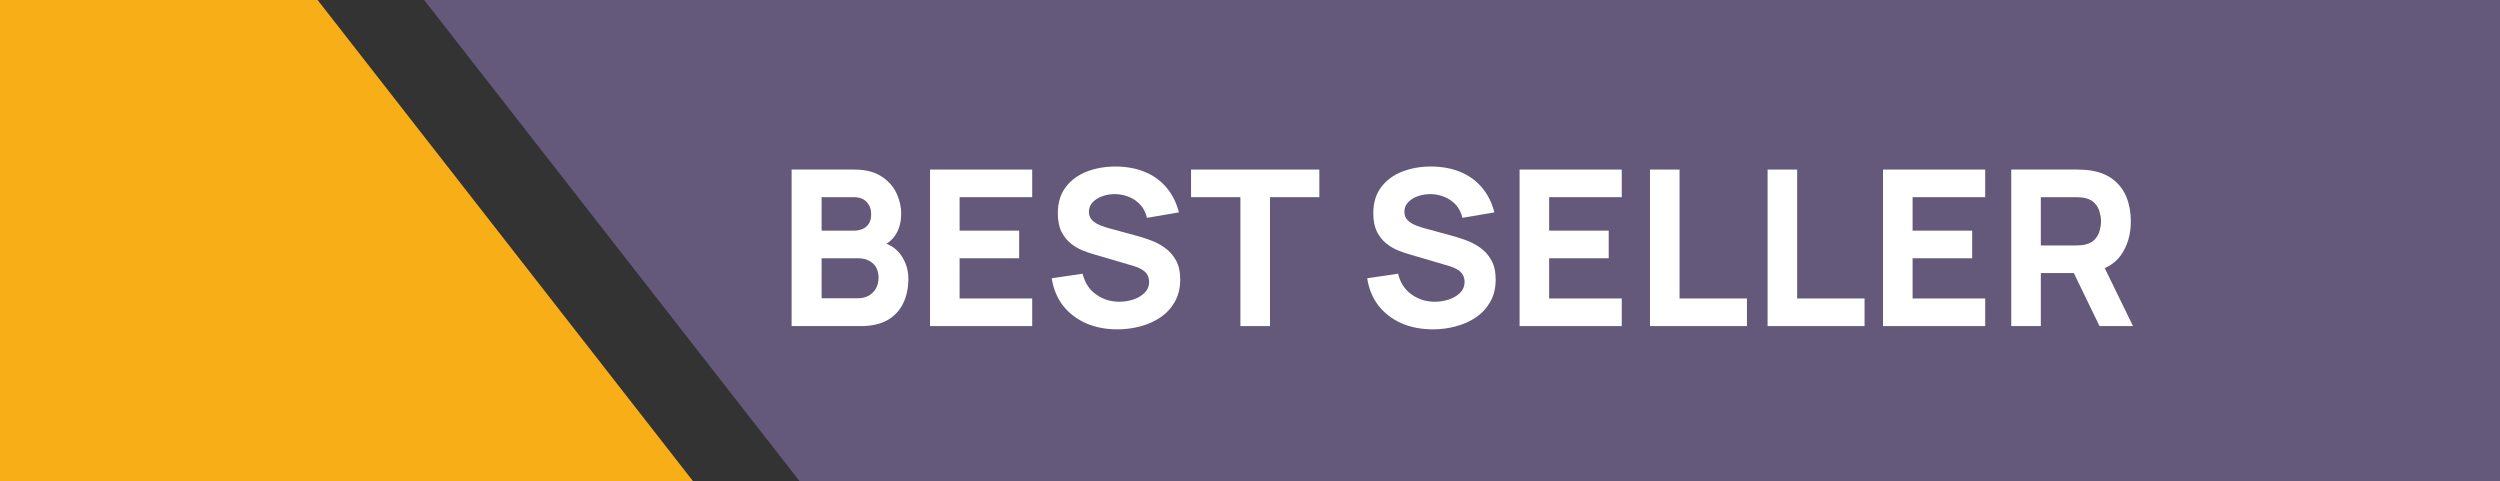 <svg width="161" height="31" viewBox="0 0 161 31" fill="none" xmlns="http://www.w3.org/2000/svg">
<rect x="0" y="0" width="161" height="31" fill="#333333" stroke="none"/>
<g clip-path="url(#clip0_23_116)">
<path d="M44.641 31L20.454 0H0V31H44.641Z" fill="#F8AE17"/>
<path d="M161 0H27.317L51.504 31H161V0Z" fill="#65597B"/>
<path d="M129.525 21V10.92H133.781C133.879 10.92 134.01 10.925 134.173 10.934C134.341 10.939 134.49 10.953 134.621 10.976C135.223 11.069 135.715 11.268 136.098 11.571C136.485 11.874 136.77 12.257 136.952 12.719C137.134 13.176 137.225 13.687 137.225 14.252C137.225 15.097 137.015 15.82 136.595 16.422C136.175 17.019 135.517 17.388 134.621 17.528L133.781 17.584H131.429V21H129.525ZM135.209 21L133.221 16.898L135.181 16.52L137.365 21H135.209ZM131.429 15.806H133.697C133.795 15.806 133.902 15.801 134.019 15.792C134.136 15.783 134.243 15.764 134.341 15.736C134.598 15.666 134.796 15.549 134.936 15.386C135.076 15.218 135.172 15.034 135.223 14.833C135.279 14.628 135.307 14.434 135.307 14.252C135.307 14.07 135.279 13.879 135.223 13.678C135.172 13.473 135.076 13.288 134.936 13.125C134.796 12.957 134.598 12.838 134.341 12.768C134.243 12.74 134.136 12.721 134.019 12.712C133.902 12.703 133.795 12.698 133.697 12.698H131.429V15.806Z" fill="white"/>
<path d="M121.267 21V10.92H127.847V12.698H123.171V14.854H127.007V16.632H123.171V19.222H127.847V21H121.267Z" fill="white"/>
<path d="M113.833 21V10.92H115.737V19.222H120.077V21H113.833Z" fill="white"/>
<path d="M106.259 21V10.92H108.163V19.222H112.503V21H106.259Z" fill="white"/>
<path d="M97.861 21V10.92H104.441V12.698H99.765V14.854H103.601V16.632H99.765V19.222H104.441V21H97.861Z" fill="white"/>
<path d="M92.276 21.21C91.53 21.21 90.855 21.079 90.253 20.818C89.656 20.552 89.164 20.174 88.776 19.684C88.394 19.189 88.151 18.601 88.048 17.92L90.036 17.626C90.176 18.205 90.466 18.65 90.904 18.963C91.343 19.276 91.842 19.432 92.402 19.432C92.715 19.432 93.018 19.383 93.312 19.285C93.606 19.187 93.847 19.042 94.033 18.851C94.225 18.66 94.32 18.424 94.32 18.144C94.32 18.041 94.304 17.943 94.271 17.85C94.243 17.752 94.194 17.661 94.124 17.577C94.054 17.493 93.954 17.414 93.823 17.339C93.697 17.264 93.536 17.197 93.34 17.136L90.722 16.366C90.526 16.31 90.298 16.231 90.036 16.128C89.78 16.025 89.53 15.878 89.287 15.687C89.045 15.496 88.842 15.244 88.678 14.931C88.52 14.614 88.44 14.215 88.44 13.734C88.44 13.057 88.611 12.495 88.951 12.047C89.292 11.599 89.747 11.265 90.316 11.046C90.886 10.827 91.516 10.719 92.206 10.724C92.902 10.733 93.522 10.852 94.068 11.081C94.614 11.31 95.072 11.643 95.44 12.082C95.809 12.516 96.075 13.048 96.238 13.678L94.18 14.028C94.106 13.701 93.968 13.426 93.767 13.202C93.567 12.978 93.326 12.808 93.046 12.691C92.771 12.574 92.482 12.511 92.178 12.502C91.88 12.493 91.597 12.535 91.331 12.628C91.07 12.717 90.855 12.847 90.687 13.02C90.524 13.193 90.442 13.398 90.442 13.636C90.442 13.855 90.51 14.035 90.645 14.175C90.781 14.31 90.951 14.42 91.156 14.504C91.362 14.588 91.572 14.658 91.786 14.714L93.536 15.19C93.798 15.26 94.087 15.353 94.404 15.47C94.722 15.582 95.025 15.741 95.314 15.946C95.608 16.147 95.849 16.413 96.035 16.744C96.227 17.075 96.322 17.495 96.322 18.004C96.322 18.545 96.208 19.019 95.979 19.425C95.755 19.826 95.452 20.16 95.069 20.426C94.687 20.687 94.253 20.883 93.767 21.014C93.287 21.145 92.79 21.21 92.276 21.21Z" fill="white"/>
<path d="M79.882 21V12.698H76.704V10.92H84.965V12.698H81.787V21H79.882Z" fill="white"/>
<path d="M71.96 21.21C71.213 21.21 70.539 21.079 69.937 20.818C69.34 20.552 68.847 20.174 68.46 19.684C68.077 19.189 67.835 18.601 67.732 17.92L69.72 17.626C69.86 18.205 70.149 18.65 70.588 18.963C71.026 19.276 71.526 19.432 72.086 19.432C72.398 19.432 72.702 19.383 72.996 19.285C73.29 19.187 73.53 19.042 73.717 18.851C73.908 18.66 74.004 18.424 74.004 18.144C74.004 18.041 73.987 17.943 73.955 17.85C73.927 17.752 73.878 17.661 73.808 17.577C73.738 17.493 73.638 17.414 73.507 17.339C73.381 17.264 73.22 17.197 73.024 17.136L70.406 16.366C70.21 16.31 69.981 16.231 69.72 16.128C69.463 16.025 69.213 15.878 68.971 15.687C68.728 15.496 68.525 15.244 68.362 14.931C68.203 14.614 68.124 14.215 68.124 13.734C68.124 13.057 68.294 12.495 68.635 12.047C68.975 11.599 69.43 11.265 70 11.046C70.569 10.827 71.199 10.719 71.89 10.724C72.585 10.733 73.206 10.852 73.752 11.081C74.298 11.31 74.755 11.643 75.124 12.082C75.493 12.516 75.758 13.048 75.922 13.678L73.864 14.028C73.789 13.701 73.651 13.426 73.451 13.202C73.25 12.978 73.01 12.808 72.73 12.691C72.454 12.574 72.165 12.511 71.862 12.502C71.563 12.493 71.281 12.535 71.015 12.628C70.754 12.717 70.539 12.847 70.371 13.02C70.207 13.193 70.126 13.398 70.126 13.636C70.126 13.855 70.194 14.035 70.329 14.175C70.464 14.31 70.635 14.42 70.84 14.504C71.045 14.588 71.255 14.658 71.47 14.714L73.22 15.19C73.481 15.26 73.77 15.353 74.088 15.47C74.405 15.582 74.709 15.741 74.998 15.946C75.292 16.147 75.532 16.413 75.719 16.744C75.91 17.075 76.006 17.495 76.006 18.004C76.006 18.545 75.891 19.019 75.663 19.425C75.439 19.826 75.135 20.16 74.753 20.426C74.37 20.687 73.936 20.883 73.451 21.014C72.97 21.145 72.473 21.21 71.96 21.21Z" fill="white"/>
<path d="M59.894 21V10.92H66.474V12.698H61.798V14.854H65.634V16.632H61.798V19.222H66.474V21H59.894Z" fill="white"/>
<path d="M50.98 21V10.92H55.012C55.731 10.92 56.312 11.065 56.755 11.354C57.198 11.639 57.523 11.998 57.728 12.432C57.933 12.866 58.036 13.305 58.036 13.748C58.036 14.313 57.908 14.782 57.651 15.155C57.399 15.528 57.051 15.778 56.608 15.904V15.554C57.238 15.685 57.709 15.976 58.022 16.429C58.339 16.882 58.498 17.388 58.498 17.948C58.498 18.55 58.386 19.08 58.162 19.537C57.943 19.994 57.607 20.354 57.154 20.615C56.701 20.872 56.132 21 55.446 21H50.98ZM52.912 19.208H55.25C55.507 19.208 55.735 19.154 55.936 19.047C56.137 18.935 56.293 18.781 56.405 18.585C56.522 18.384 56.58 18.149 56.58 17.878C56.58 17.64 56.531 17.428 56.433 17.241C56.335 17.054 56.186 16.907 55.985 16.8C55.789 16.688 55.544 16.632 55.25 16.632H52.912V19.208ZM52.912 14.854H54.984C55.199 14.854 55.39 14.817 55.558 14.742C55.726 14.667 55.859 14.553 55.957 14.399C56.055 14.24 56.104 14.037 56.104 13.79C56.104 13.482 56.008 13.223 55.817 13.013C55.626 12.803 55.348 12.698 54.984 12.698H52.912V14.854Z" fill="white"/>
</g>
<defs>
<clipPath id="clip0_23_116">
<rect width="161" height="31" fill="white"/>
</clipPath>
</defs>
</svg>
